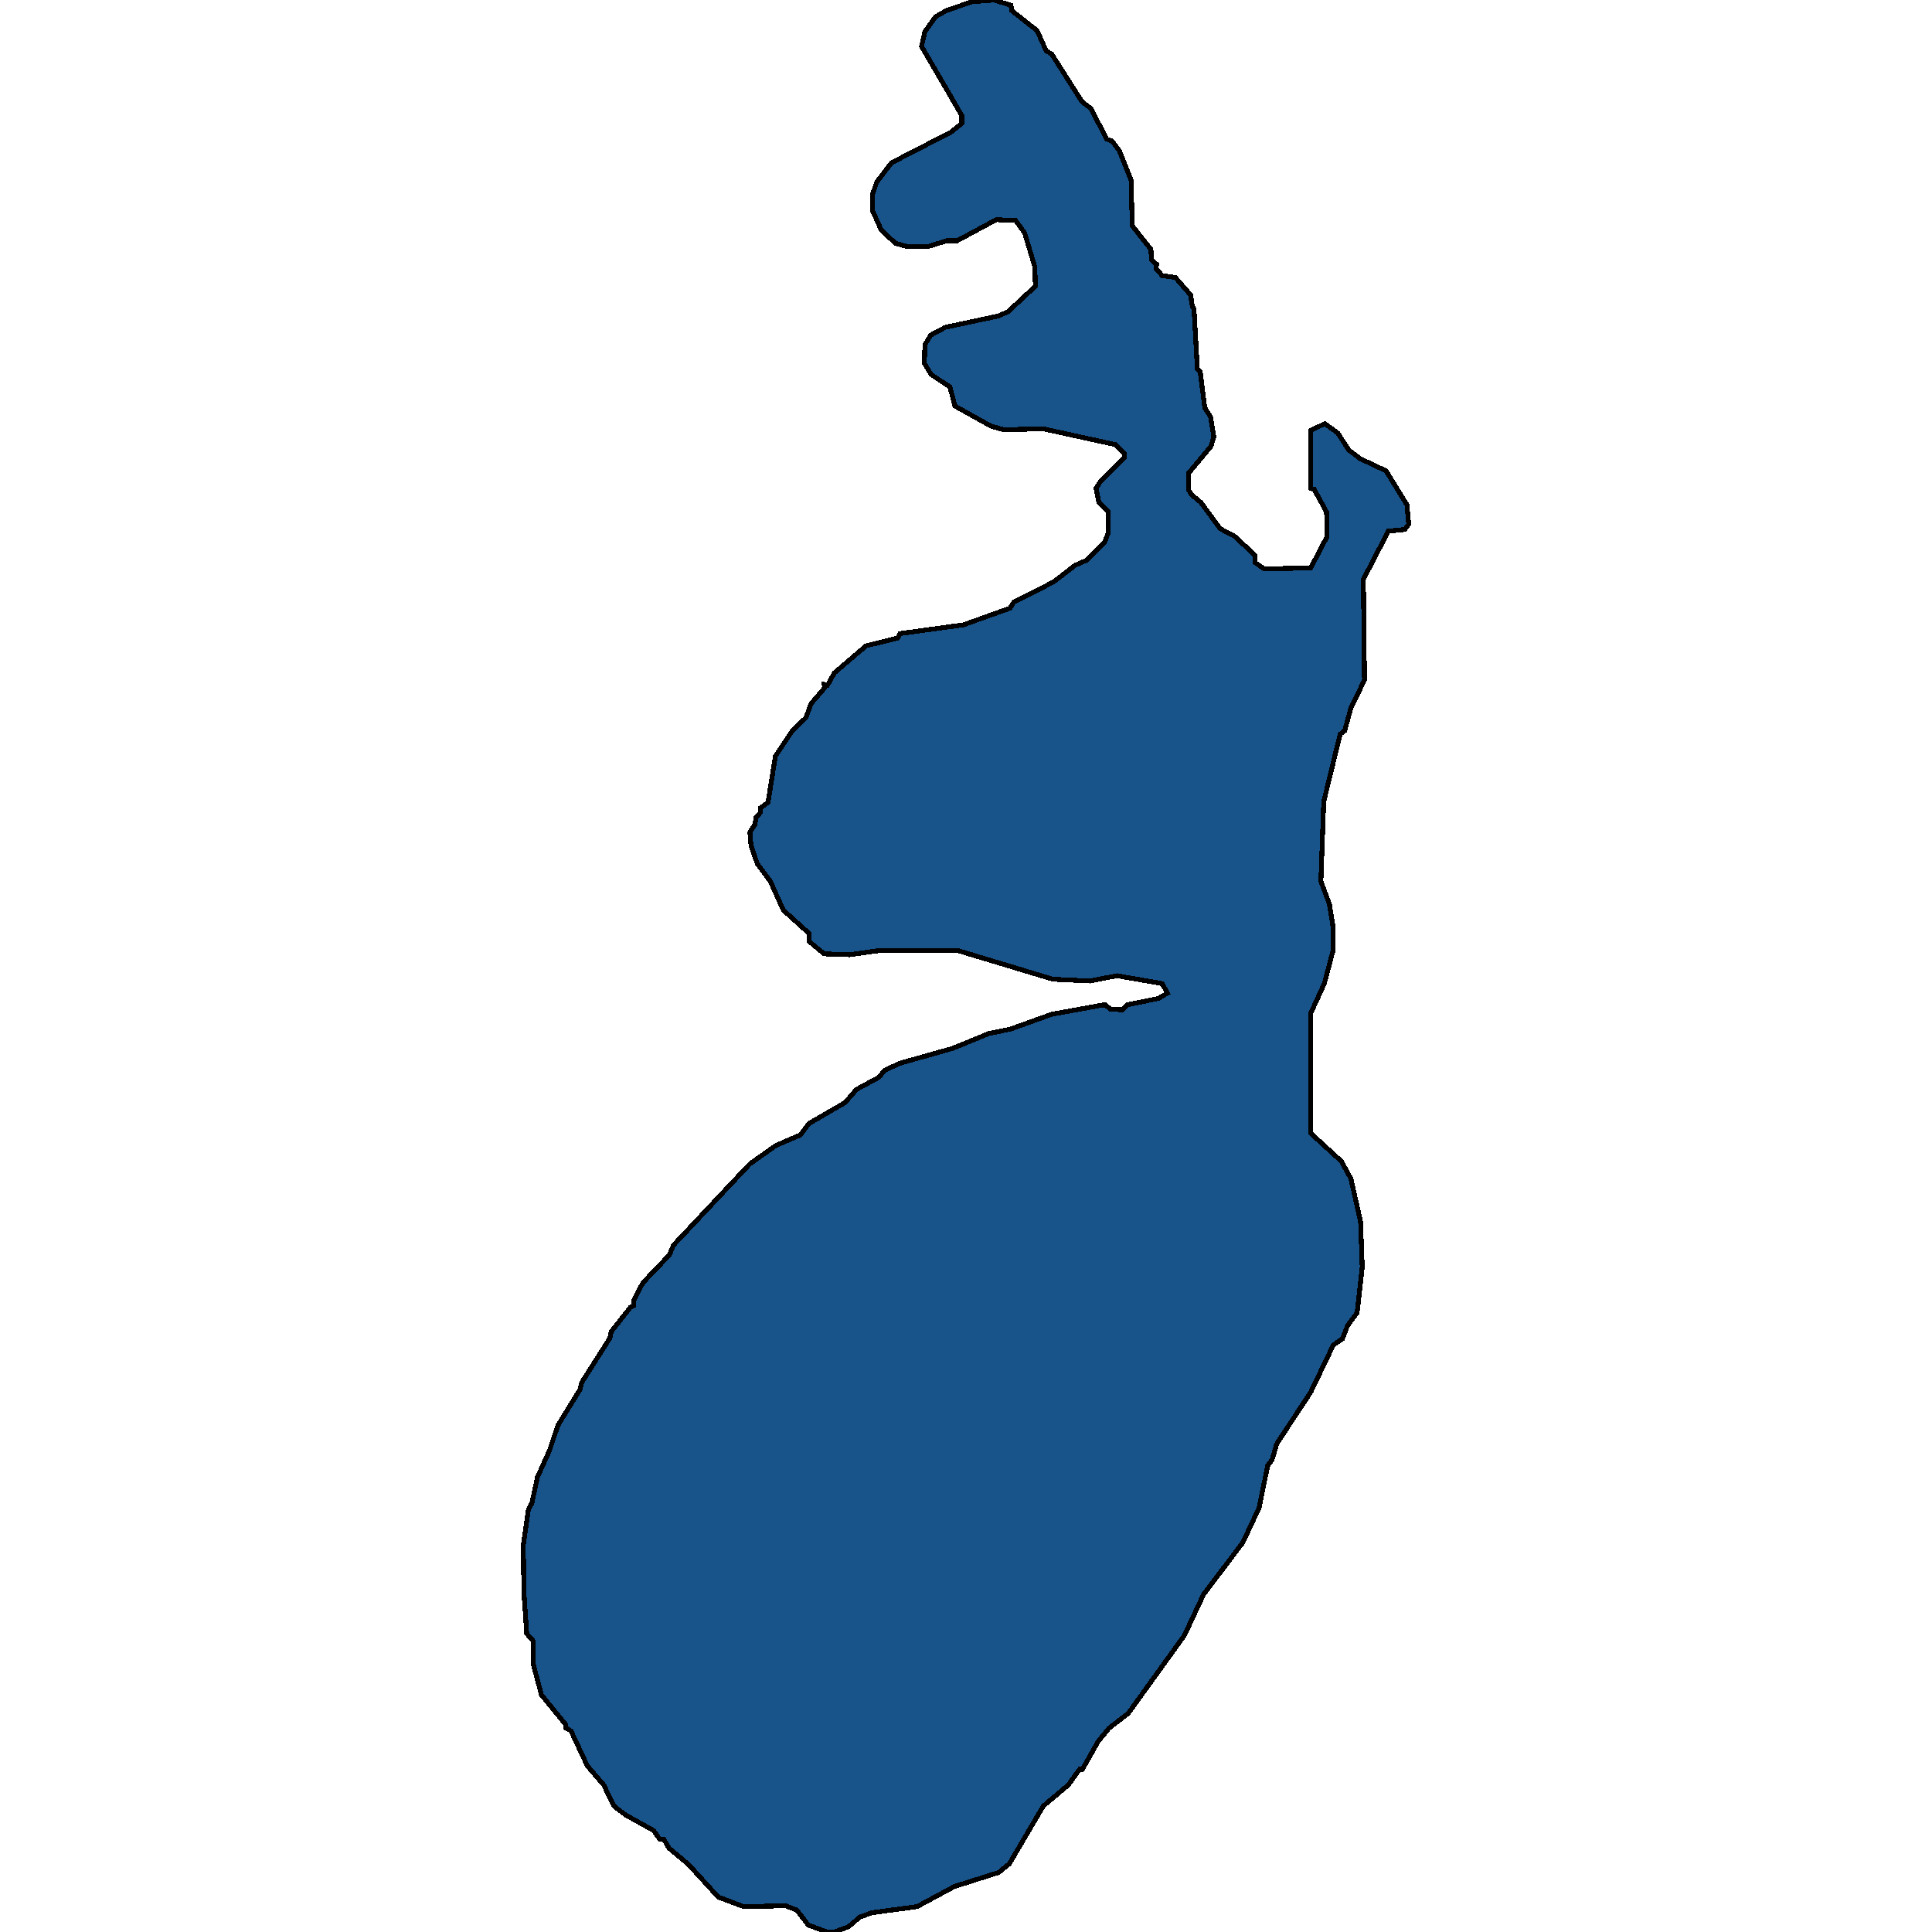 <svg xmlns="http://www.w3.org/2000/svg" width="400" height="400"><path style="stroke: black; fill: #18548a; shape-rendering: crispEdges; stroke-width: 1px;" d="M271.365,117.591L274.766,111.069L274.648,105.996L272.068,101.285L271.365,101.104L271.365,89.146L274.296,87.697L276.994,89.69L279.222,93.132L281.568,94.944L286.963,97.48L291.302,104.547L291.654,108.532L290.833,109.62L287.432,109.982L282.271,119.947L282.506,140.782L279.691,146.579L278.401,151.289L277.463,152.014L274.062,165.964L273.476,182.45L275.235,187.16L275.938,191.508L276.056,196.581L274.179,203.646L271.365,209.805L271.365,234.623L277.698,240.42L279.691,244.043L281.685,252.92L282.037,262.339L280.981,271.759L278.988,274.476L277.932,277.193L276.056,278.461L271.365,288.243L264.328,298.93L263.39,302.191L262.451,303.459L260.692,312.153L257.291,319.399L249.199,330.086L245.211,338.599L233.601,354.719L229.613,357.798L227.385,360.515L224.101,366.311L223.515,366.311L221.169,369.572L216.009,373.919L208.972,385.873L206.744,387.684L197.596,390.582L189.855,394.748L180.473,396.015L178.01,396.921L175.665,398.913L172.733,400L171.208,400L167.338,398.551L164.992,395.472L162.647,394.566L153.968,394.748L148.69,392.755L142.592,386.054L138.487,382.612L137.431,380.801L136.61,380.801L135.32,378.99L129.456,375.73L127.111,373.919L125,369.572L121.599,365.587L118.198,358.342L117.142,357.798L117.142,357.074L112.099,350.916L110.457,344.757L110.34,339.686L109.05,338.236L108.463,329.542L108.346,319.942L109.402,312.516L110.105,311.248L111.278,305.813L113.741,300.379L115.5,295.126L120.074,287.699L120.426,286.25L126.29,277.012L126.524,275.744L130.512,270.672L131.216,270.31L131.216,269.223L133.092,265.6L138.604,259.803L139.425,257.811L155.258,240.964L160.653,237.16L165.696,234.986L167.455,232.631L174.961,228.283L177.306,225.566L181.998,223.03L183.17,221.58L186.337,220.131L197.244,217.052L204.75,213.972L209.206,213.066L217.768,209.986L228.792,207.994L229.848,208.899L232.428,209.081L233.483,207.994L239.816,206.726L241.693,205.639L240.637,203.646L231.255,202.015L225.626,203.102L218.002,202.74L198.182,196.762L182.349,196.762L175.899,197.668L170.622,197.486L167.572,194.95L167.572,193.32L162.177,188.428L159.48,182.45L156.783,178.827L155.492,175.022L155.258,172.305L156.313,170.674L156.548,169.225L157.369,168.319L157.486,167.232L159.011,166.145L160.535,156.543L164.054,151.289L166.869,148.572L167.924,145.673L170.739,142.412L170.622,141.687L171.325,141.869L172.733,139.332L179.3,133.716L185.868,132.085L186.337,131.179L199.472,129.368L209.089,125.925L209.91,124.657L218.12,120.49L222.576,117.048L225.039,115.961L228.675,112.337L229.496,110.163L229.496,105.996L227.502,104.003L226.916,101.104L227.854,99.655L232.78,94.763L232.78,93.857L230.903,92.045L216.009,88.784L207.799,88.965L205.219,88.24L197.713,84.073L196.658,80.087L192.787,77.55L191.38,75.195L191.497,71.39L192.67,69.397L195.719,67.766L206.744,65.411L208.737,64.505L214.367,59.251L214.249,55.264L212.138,48.198L210.262,45.661L206.274,45.48L198.182,49.829L196.071,49.829L191.966,51.097L187.979,51.097L185.399,50.372L182.467,47.654L180.59,43.487L180.59,40.407L181.528,37.689L184.578,33.703L196.892,27.361L199.12,25.549L199.12,23.918L196.188,18.845L190.794,9.604L191.497,6.523L193.726,3.443L195.954,2.174L201.231,0.362L205.805,0L209.324,1.087L209.441,2.174L214.719,6.342L216.595,10.51L217.768,11.234L223.984,21.019L225.86,22.469L229.144,28.81L230.199,29.173L231.724,31.166L234.187,37.327L234.421,46.748L238.292,51.641L238.409,53.815L239.465,54.721L239.347,55.627L240.637,57.076L243.335,57.439L246.501,61.062L246.853,63.418L247.205,63.961L247.909,76.463L248.495,77.007L249.433,84.435L250.606,86.247L251.31,90.414L250.723,92.407L246.032,98.024L246.032,101.285L246.619,102.372L248.612,104.003L252.6,109.438L255.649,111.069L259.754,114.874L259.871,116.504L261.748,117.772Z"></path></svg>